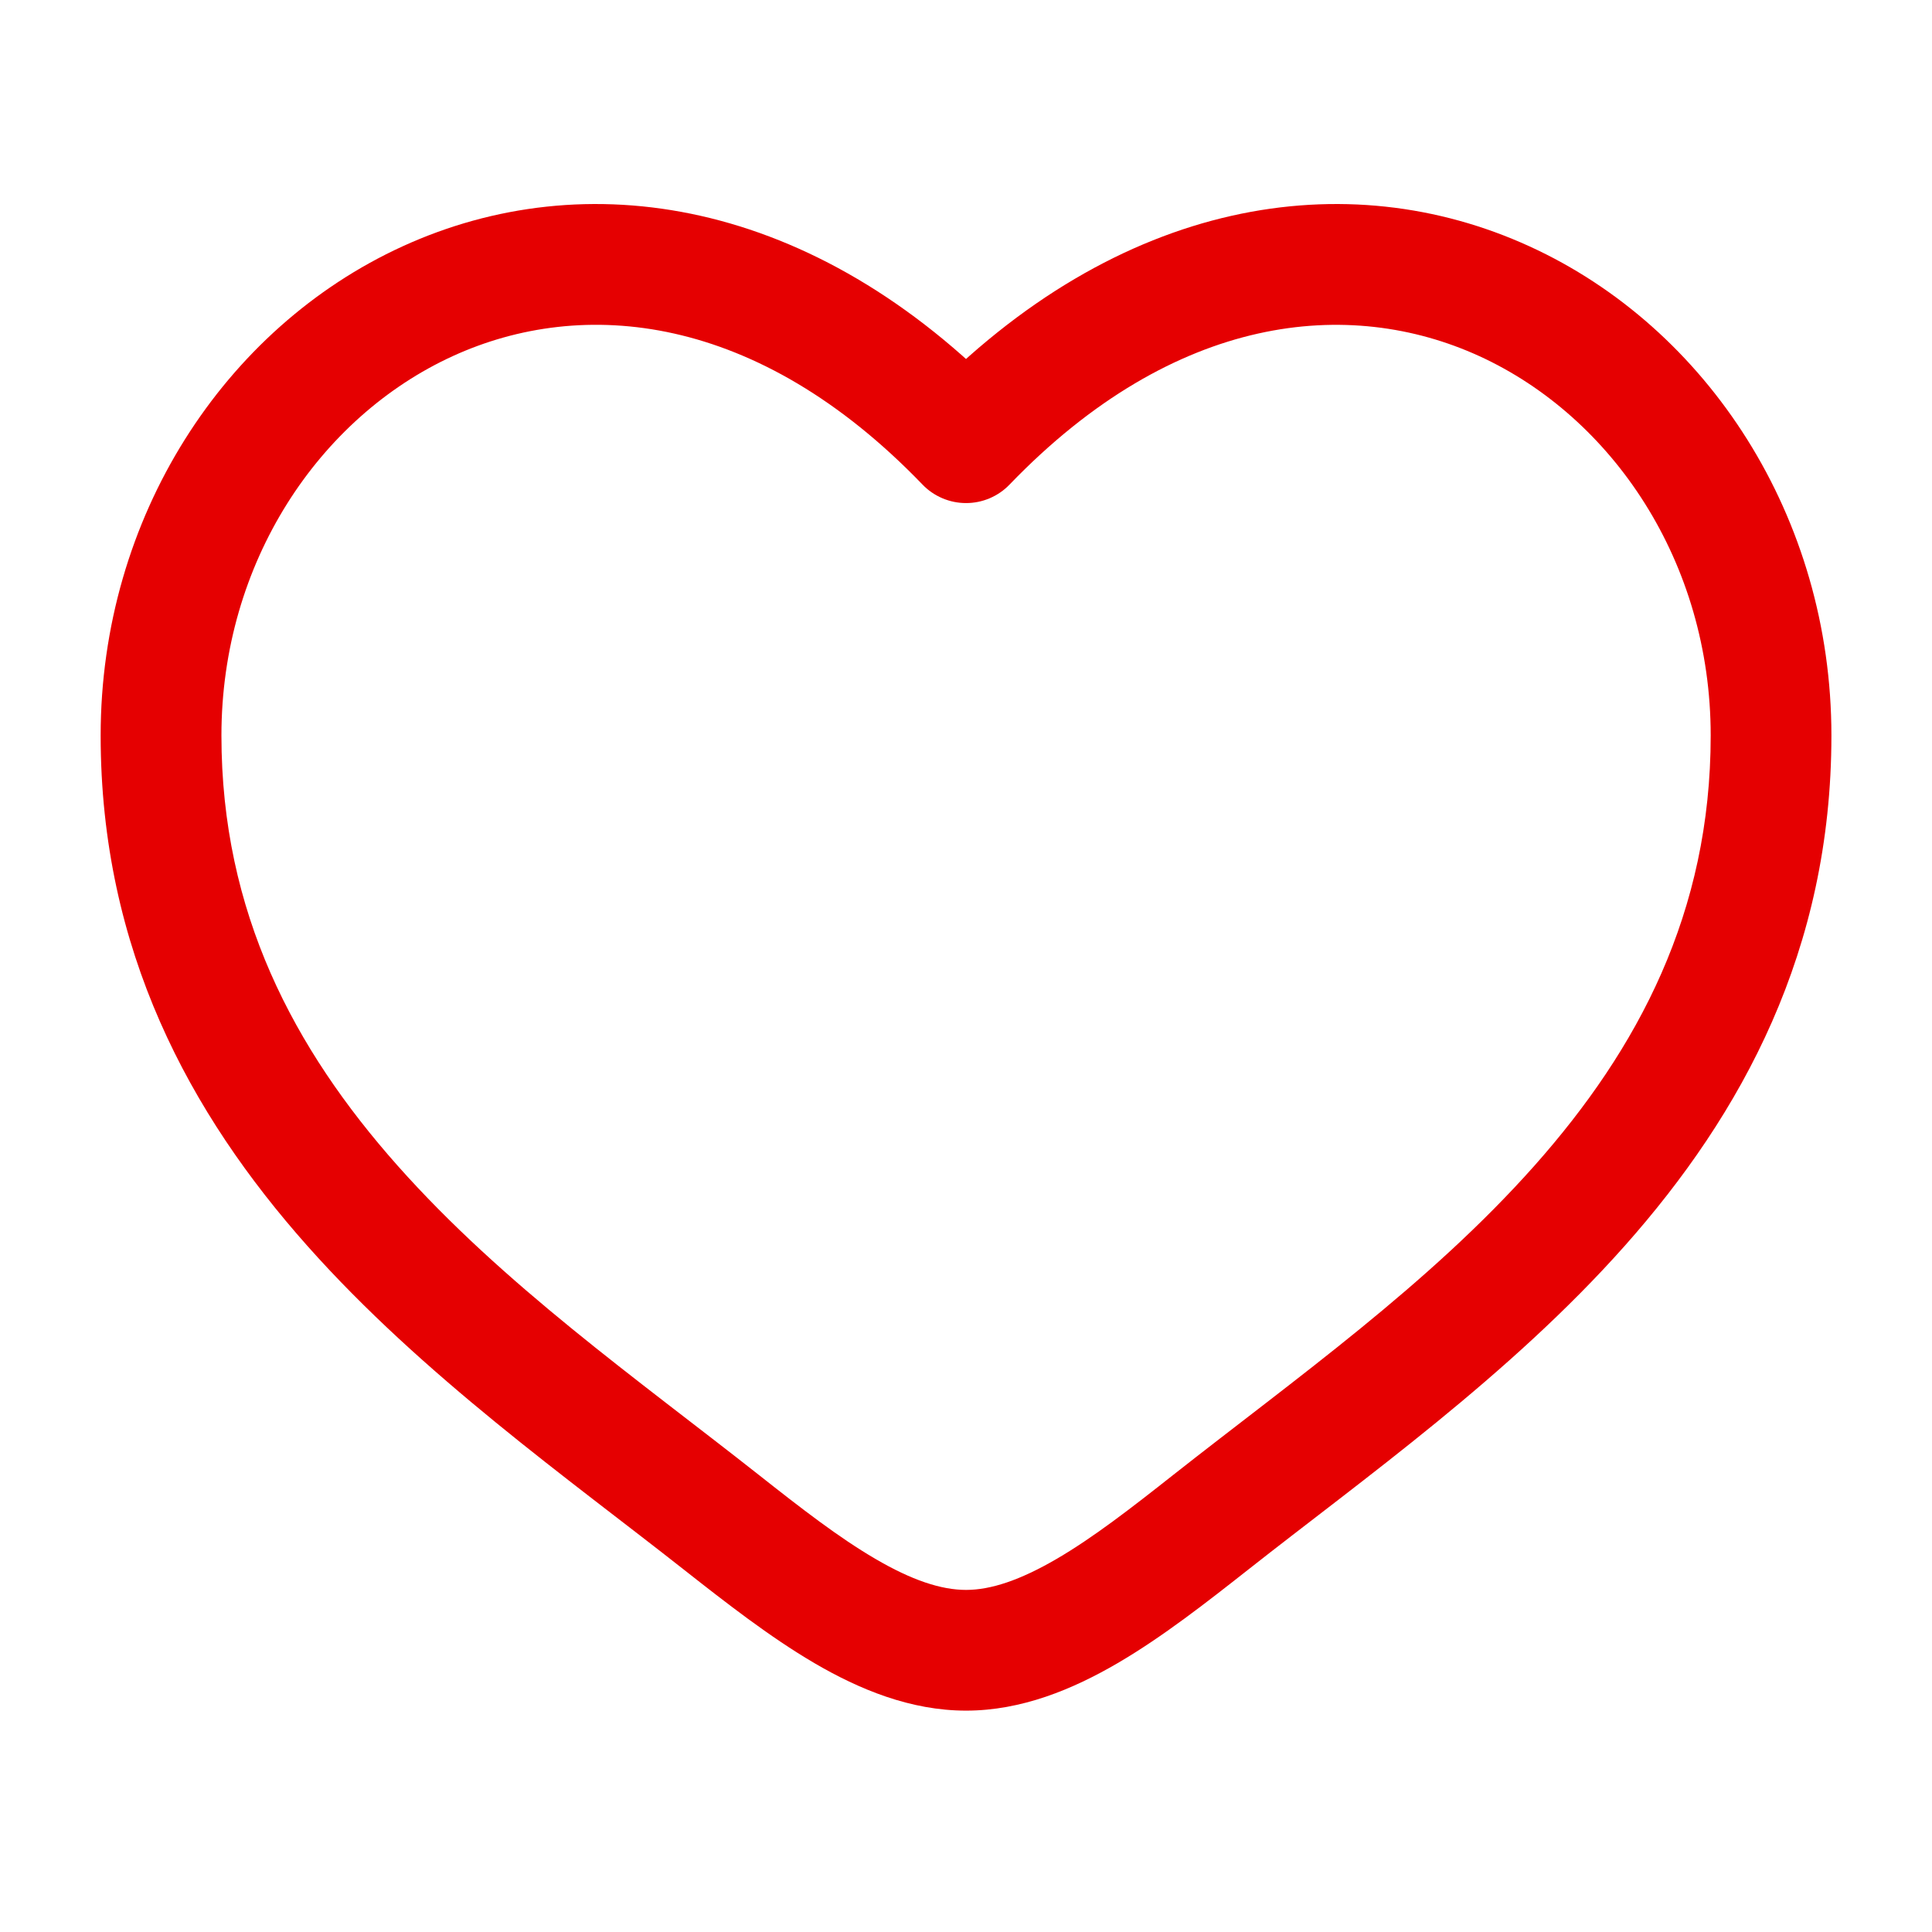 <?xml version="1.0" encoding="UTF-8"?> <svg xmlns="http://www.w3.org/2000/svg" width="31" height="31" viewBox="0 0 31 31" fill="none"><path d="M15.501 7.104L14.803 7.776C14.893 7.87 15.002 7.944 15.122 7.995C15.242 8.046 15.37 8.072 15.501 8.072C15.631 8.072 15.76 8.046 15.88 7.995C15.999 7.944 16.108 7.87 16.198 7.776L15.501 7.104ZM12.176 23.666C10.218 22.122 8.077 20.615 6.379 18.703C4.715 16.828 3.553 14.641 3.553 11.802H1.615C1.615 15.246 3.049 17.873 4.931 19.99C6.778 22.07 9.134 23.736 10.976 25.188L12.176 23.666ZM3.553 11.802C3.553 9.025 5.122 6.695 7.265 5.714C9.347 4.762 12.145 5.014 14.803 7.776L16.198 6.434C13.046 3.157 9.383 2.616 6.459 3.953C3.599 5.261 1.615 8.299 1.615 11.802H3.553ZM10.976 25.188C11.639 25.709 12.349 26.265 13.068 26.686C13.788 27.107 14.609 27.448 15.501 27.448V25.511C15.1 25.511 14.63 25.355 14.046 25.013C13.461 24.672 12.855 24.202 12.176 23.666L10.976 25.188ZM20.025 25.188C21.867 23.735 24.223 22.071 26.07 19.99C27.952 17.872 29.386 15.246 29.386 11.802H27.449C27.449 14.641 26.286 16.828 24.622 18.703C22.924 20.615 20.784 22.122 18.825 23.666L20.025 25.188ZM29.386 11.802C29.386 8.299 27.403 5.261 24.542 3.953C21.618 2.616 17.957 3.157 14.803 6.433L16.198 7.776C18.856 5.016 21.654 4.762 23.736 5.714C25.879 6.695 27.449 9.024 27.449 11.802H29.386ZM18.825 23.666C18.146 24.202 17.54 24.672 16.955 25.013C16.37 25.354 15.901 25.511 15.501 25.511V27.448C16.392 27.448 17.213 27.106 17.933 26.686C18.654 26.265 19.363 25.709 20.025 25.188L18.825 23.666Z" fill="#E50001"></path></svg> 